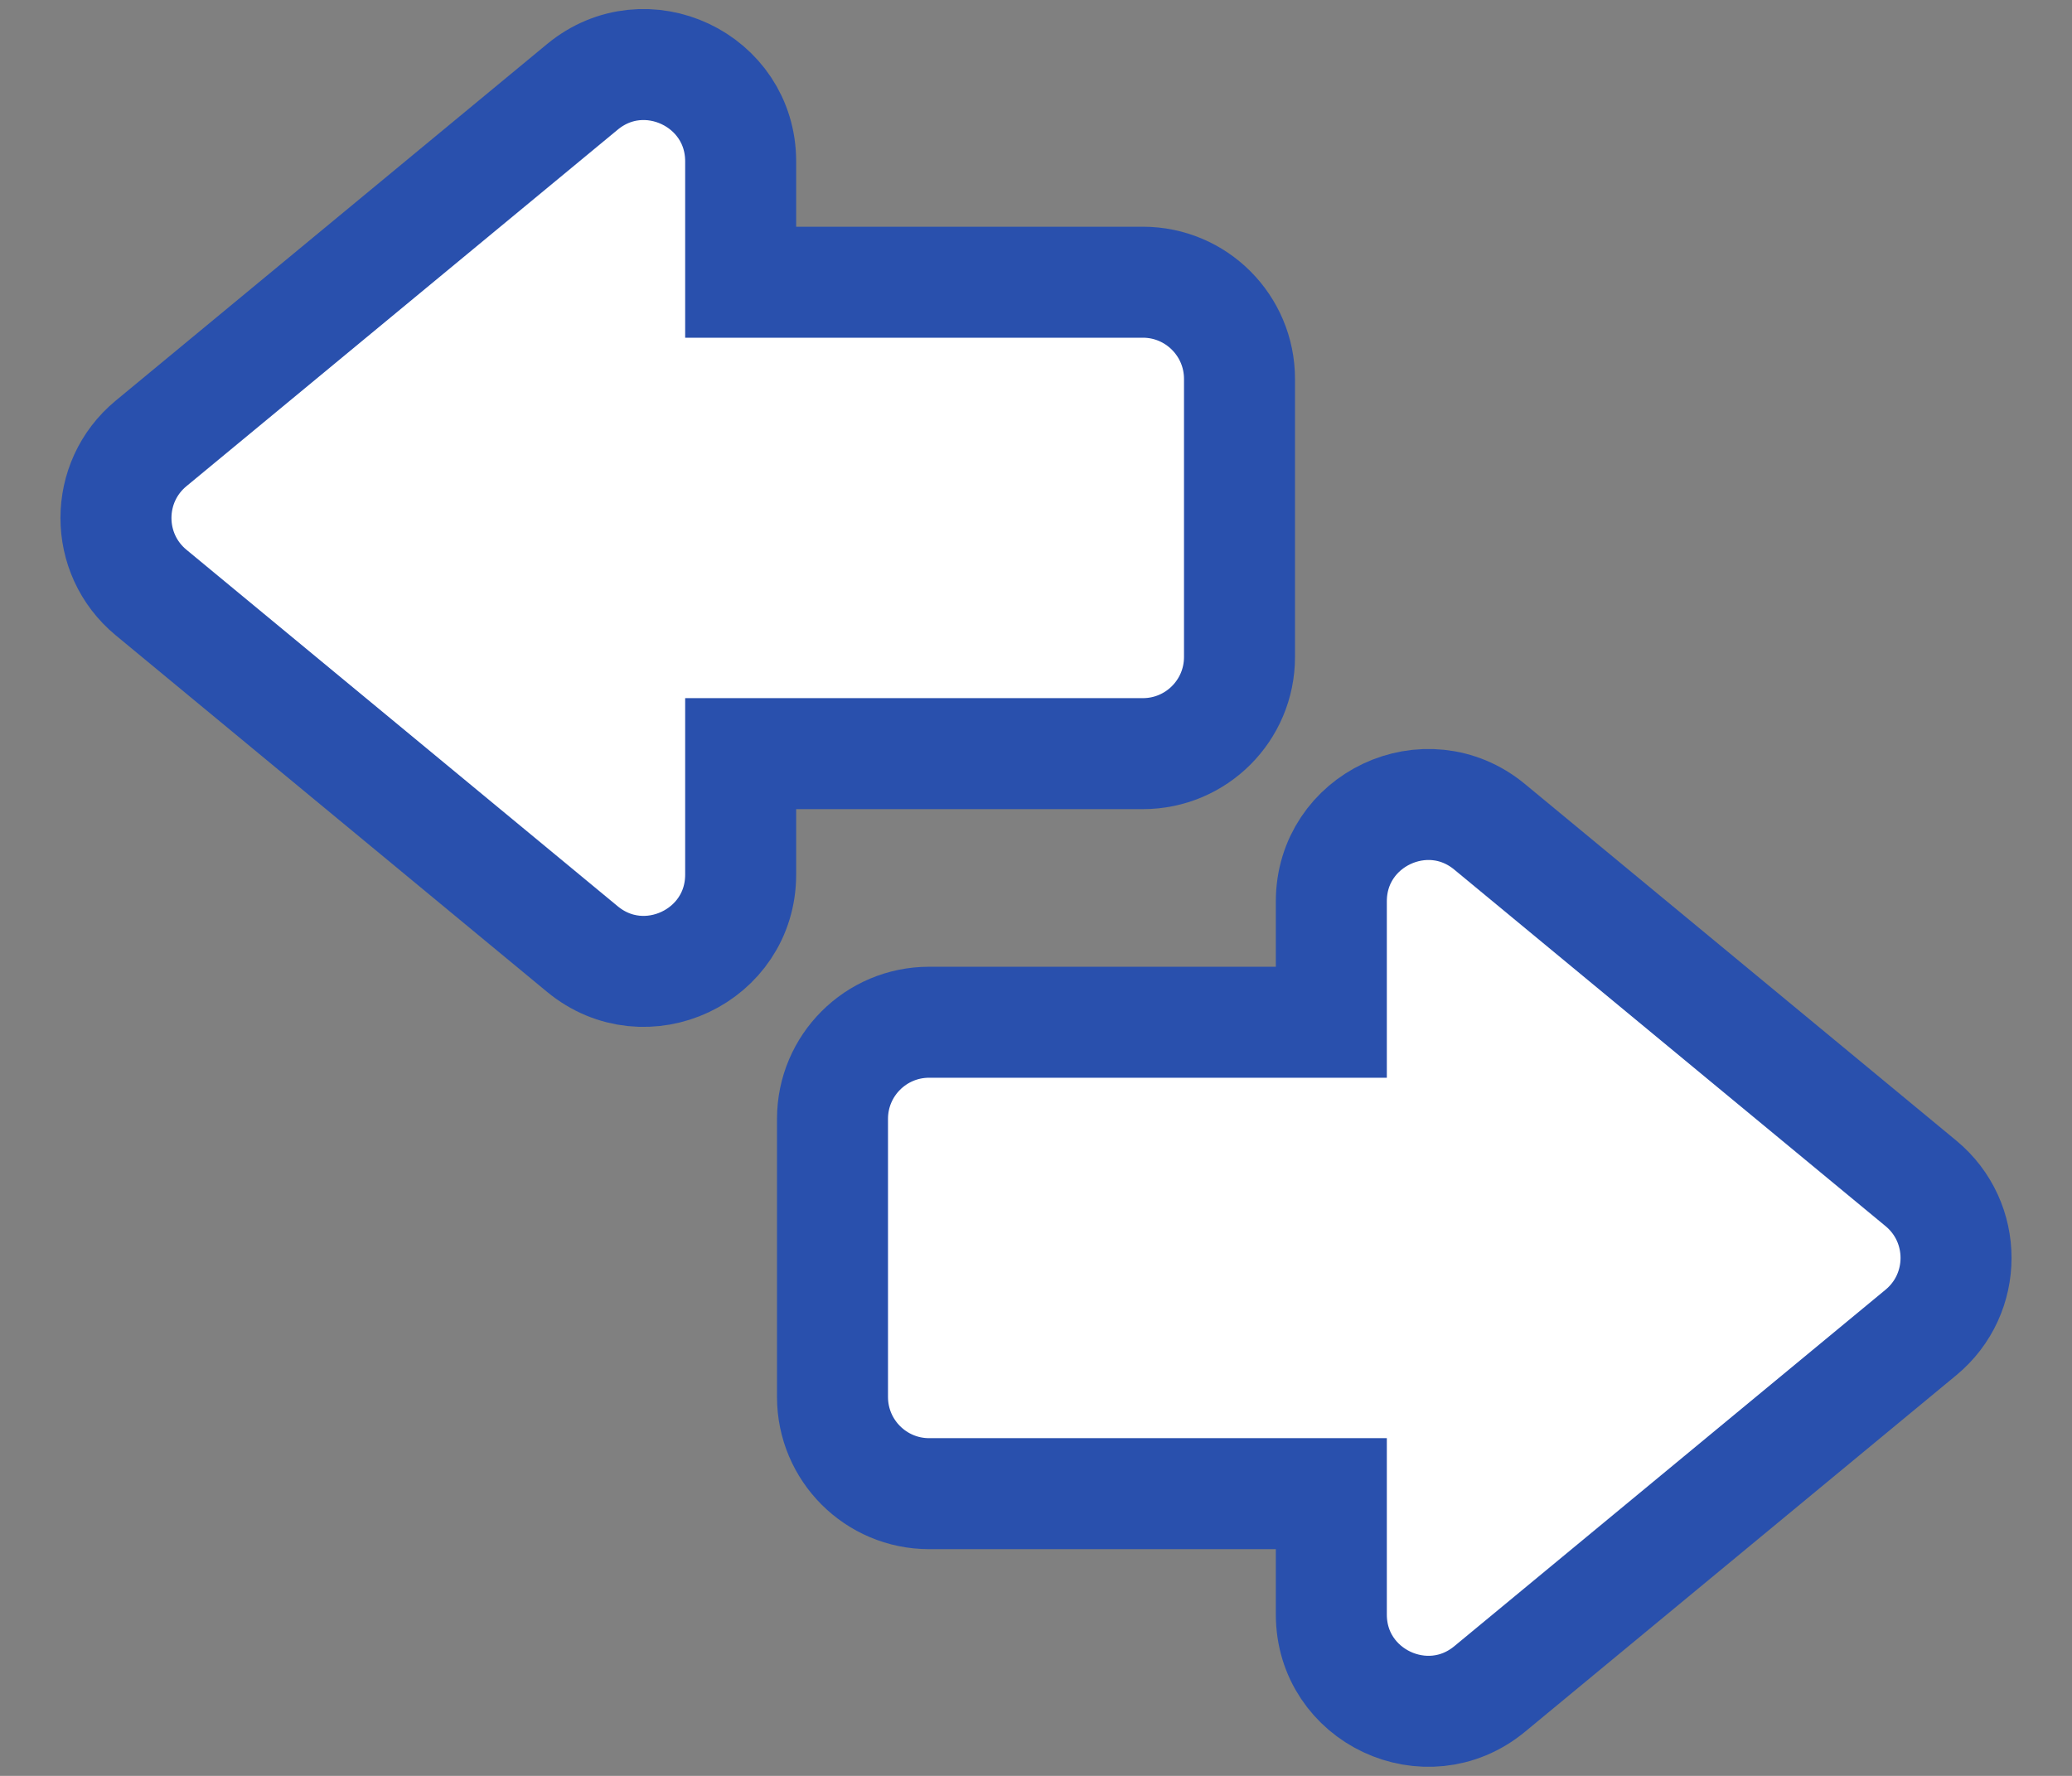 <svg xmlns="http://www.w3.org/2000/svg" width="28" height="24" viewBox="0 0 28 24" fill="none">
<rect x="0" y="0" width="28" height="24" fill="#808080" stroke="none"/>
<path d="M10.009 2.181C10.009 1.076 8.722 0.47 7.87 1.174L2.041 5.993C1.409 6.516 1.409 7.484 2.041 8.007L7.87 12.826C8.722 13.53 10.009 12.924 10.009 11.819V10.185H15.444C16.165 10.185 16.75 9.601 16.75 8.879V5.121C16.75 4.399 16.165 3.814 15.444 3.814H10.009V2.181Z" fill="white" stroke="#2950AD" stroke-width="1.5"/>
<path d="M17.991 21.819C17.991 22.924 19.278 23.529 20.13 22.826L25.959 18.007C26.591 17.484 26.591 16.516 25.959 15.993L20.13 11.174C19.278 10.47 17.991 11.076 17.991 12.181V13.815H12.556C11.835 13.815 11.25 14.399 11.25 15.121V18.879C11.25 19.601 11.835 20.186 12.556 20.186H17.991V21.819Z" fill="white" stroke="#2950AD" stroke-width="1.5"/>
</svg>